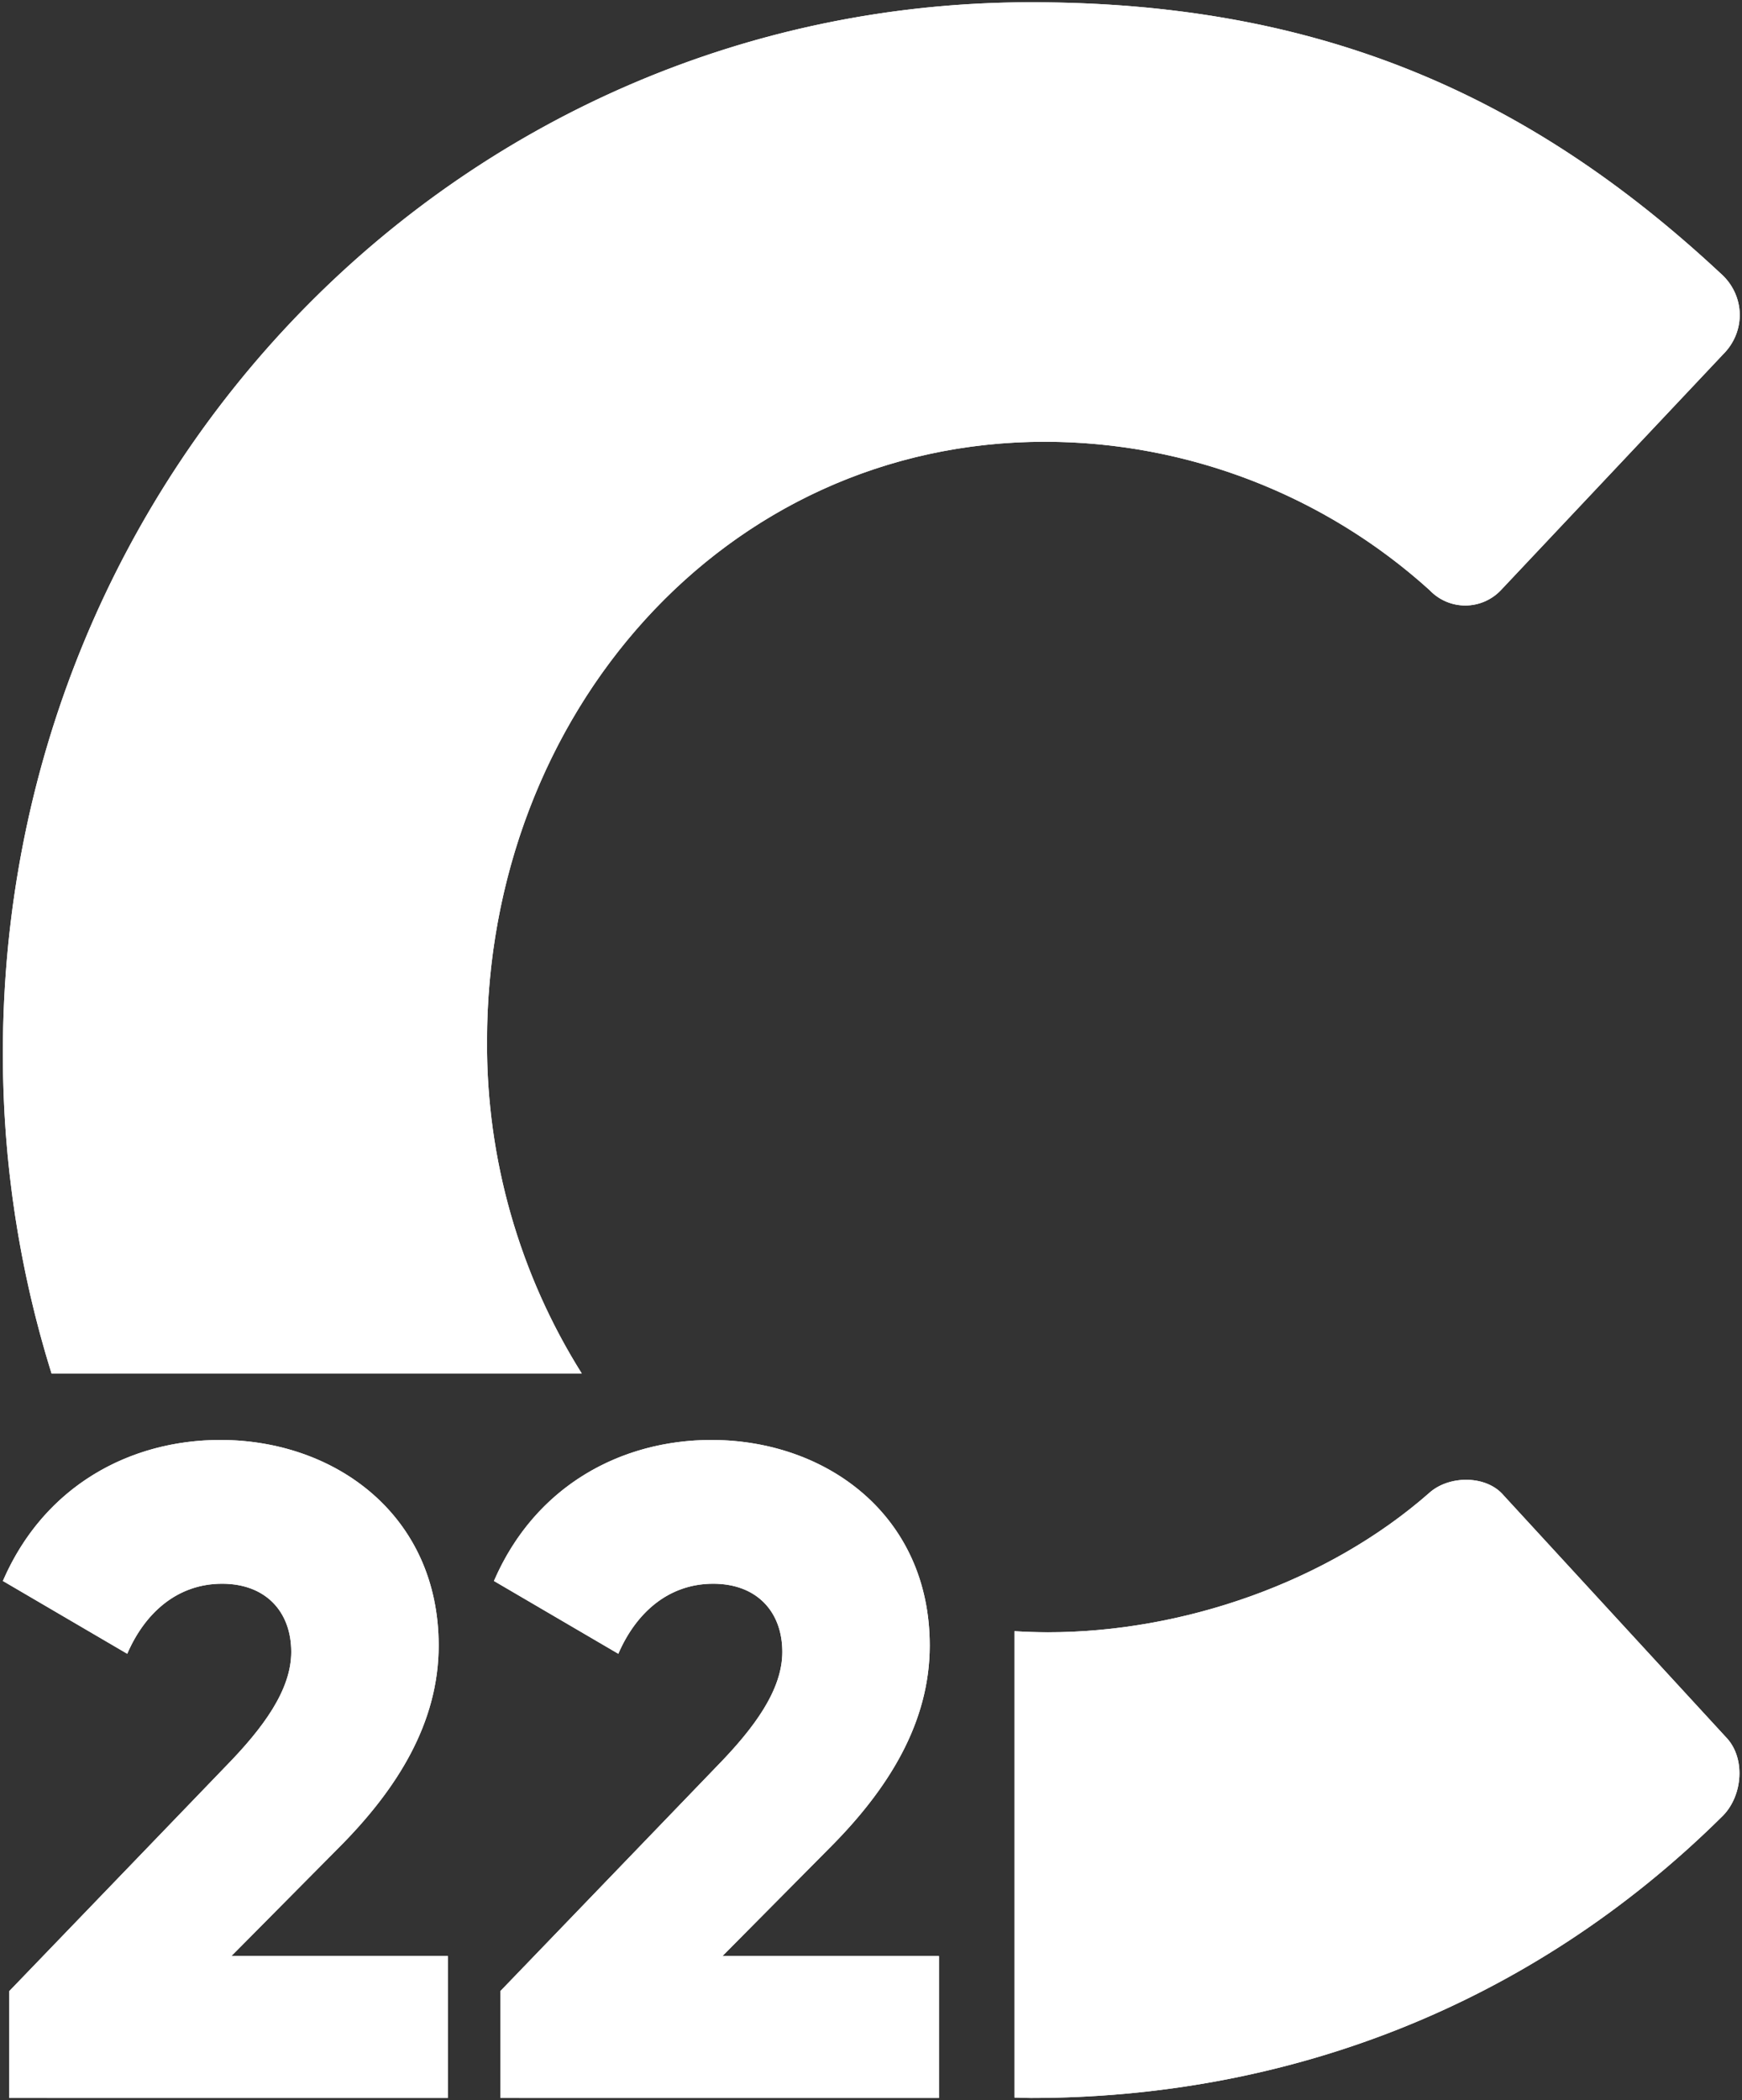 <svg xmlns="http://www.w3.org/2000/svg" xmlns:xlink="http://www.w3.org/1999/xlink" width="384.882" height="463.914" viewBox="0 0 384.882 463.914">
  <rect x="0" y="0" width="384.882" height="463.914" fill="#333333" stroke="none"/>
  <defs>
    <clipPath id="clip-path">
      <path id="Unión_10" data-name="Unión 10" d="M10460.5,288.82V185.808c2.453.144,4.921.235,7.419.235,29.574,0,61.665-10.93,84.316-30.859,4.4-3.86,12.585-3.86,16.36.642l49.077,53.364c4.406,4.5,3.777,12.857-.627,17.36-42.788,42.434-96.9,62.364-152.9,62.364C10462.922,288.913,10461.717,288.841,10460.5,288.82Zm-113.578.093V265.3l47.837-49.666c8.347-8.552,14.451-16.9,14.451-25.242,0-8.957-5.7-15.064-15.267-15.064-9.976,0-17.1,6.513-20.967,15.47l-27.481-16.08c9.16-21.172,28.295-31.147,48.043-31.147,25.445,0,48.243,16.693,48.243,45.4,0,17.1-9.16,31.755-22.187,44.783l-23.616,23.819h47.84v31.35Zm-108.5,0V265.3l47.835-49.666c8.347-8.552,14.454-16.9,14.454-25.242,0-8.957-5.7-15.064-15.268-15.064-9.973,0-17.1,6.513-20.966,15.47L10237,174.713c9.157-21.172,28.292-31.147,48.038-31.147,25.447,0,48.245,16.693,48.245,45.4,0,17.1-9.159,31.755-22.187,44.783l-23.613,23.819h47.838v31.35Zm9.325-160.038A236.626,236.626,0,0,1,10237,58.1c0-128.584,101.3-232.1,227.145-232.1,62.923,0,109.483,19.929,152.27,59.791,5.665,5.145,5.665,12.86.632,18l-49.08,52.076a10.848,10.848,0,0,1-15.73,0,126.975,126.975,0,0,0-84.945-32.789c-71.1,0-123.325,60.436-123.325,132.445a136.688,136.688,0,0,0,20.927,73.347Z" transform="translate(-9989.715 282)" fill="#fff" stroke="rgba(0,0,0,0)" stroke-miterlimit="10" stroke-width="1"/>
    </clipPath>
  </defs>
  <g id="Grupo_10752" data-name="Grupo 10752" transform="translate(-246.648 -107.5)">
    <g id="Grupo_10508" data-name="Grupo 10508" transform="translate(247.283 108)">
      <path id="Unión_2" data-name="Unión 2" d="M223.5,462.82V359.807c2.453.144,4.923.238,7.421.238,29.575,0,61.665-10.93,84.316-30.862,4.4-3.859,12.585-3.859,16.361.645l49.079,53.362c4.4,4.5,3.776,12.859-.629,17.36-42.786,42.434-96.9,62.364-152.9,62.364C225.924,462.914,224.718,462.842,223.5,462.82Zm-113.578.092V439.3l47.838-49.669c8.347-8.549,14.451-16.9,14.451-25.242,0-8.955-5.7-15.065-15.264-15.065-9.978,0-17.1,6.516-20.968,15.471L108.5,348.713c9.16-21.172,28.295-31.145,48.04-31.145,25.446,0,48.245,16.691,48.245,45.392,0,17.1-9.16,31.758-22.188,44.786l-23.617,23.818h47.841v31.347Zm-108.5,0V439.3l47.838-49.669c8.347-8.549,14.454-16.9,14.454-25.242,0-8.955-5.7-15.065-15.269-15.065-9.973,0-17.1,6.516-20.968,15.471L0,348.713c9.16-21.172,28.295-31.145,48.041-31.145,25.447,0,48.245,16.691,48.245,45.392,0,17.1-9.16,31.758-22.19,44.786L50.485,431.565H98.323v31.347Zm9.327-160.038A236.621,236.621,0,0,1,0,232.1C0,103.513,101.306,0,227.146,0c62.924,0,109.486,19.932,152.271,59.795a12.12,12.12,0,0,1,.631,18l-49.081,52.075a10.845,10.845,0,0,1-15.729,0,126.978,126.978,0,0,0-84.945-32.787c-71.1,0-123.326,60.435-123.326,132.444a136.675,136.675,0,0,0,20.927,73.346Z" transform="translate(0)" fill="#fff" stroke="rgba(0,0,0,0)" stroke-miterlimit="10" stroke-width="1"/>
    </g>
    <g id="Enmascarar_grupo_48" data-name="Enmascarar grupo 48" clip-path="url(#clip-path)">
      <rect id="Rectángulo_1421" data-name="Rectángulo 1421" width="1440" height="875" transform="translate(1440 950) rotate(180)" fill="#ffffff"/>
    </g>
  </g>
</svg>